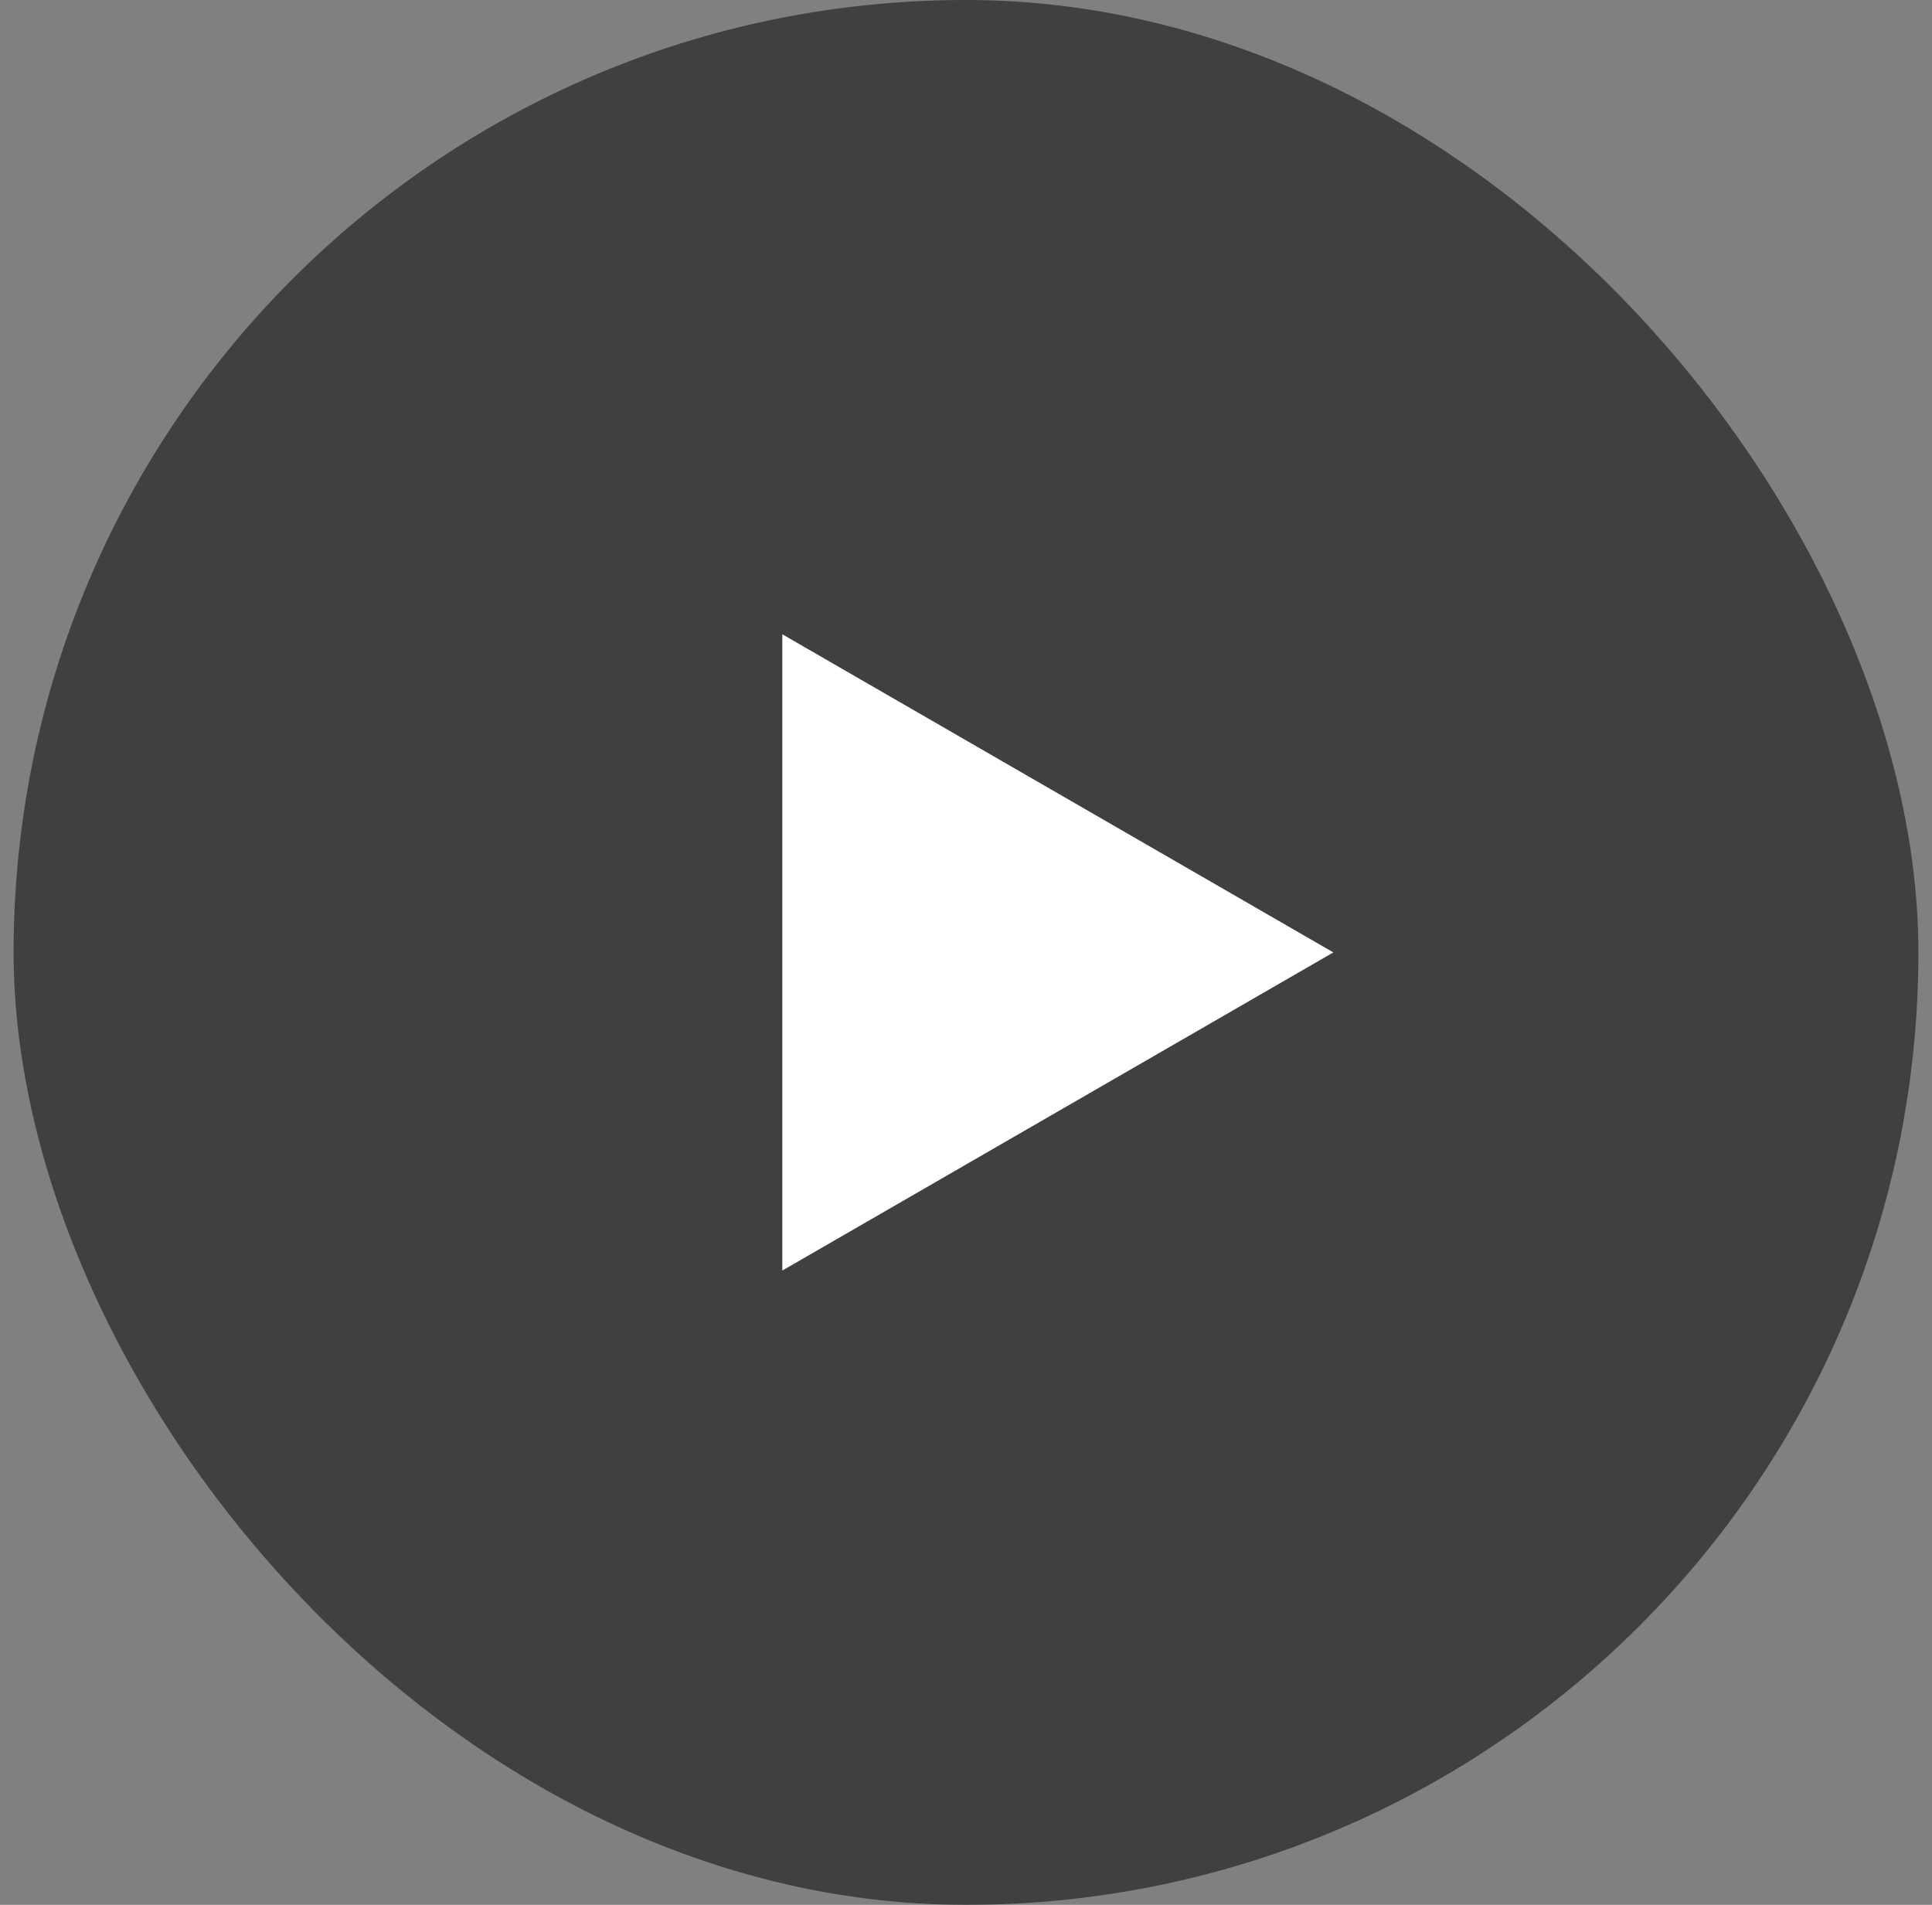 <svg width="71" height="70" viewBox="0 0 71 70" fill="none" xmlns="http://www.w3.org/2000/svg">
<rect x="0" y="0" width="71" height="70" fill="#808080" stroke="none"/>
<rect x="0.5" width="70" height="70" rx="35" fill="black" fill-opacity="0.5"/>
<path d="M49 35L28.75 46.691L28.75 23.309L49 35Z" fill="white"/>
</svg>
